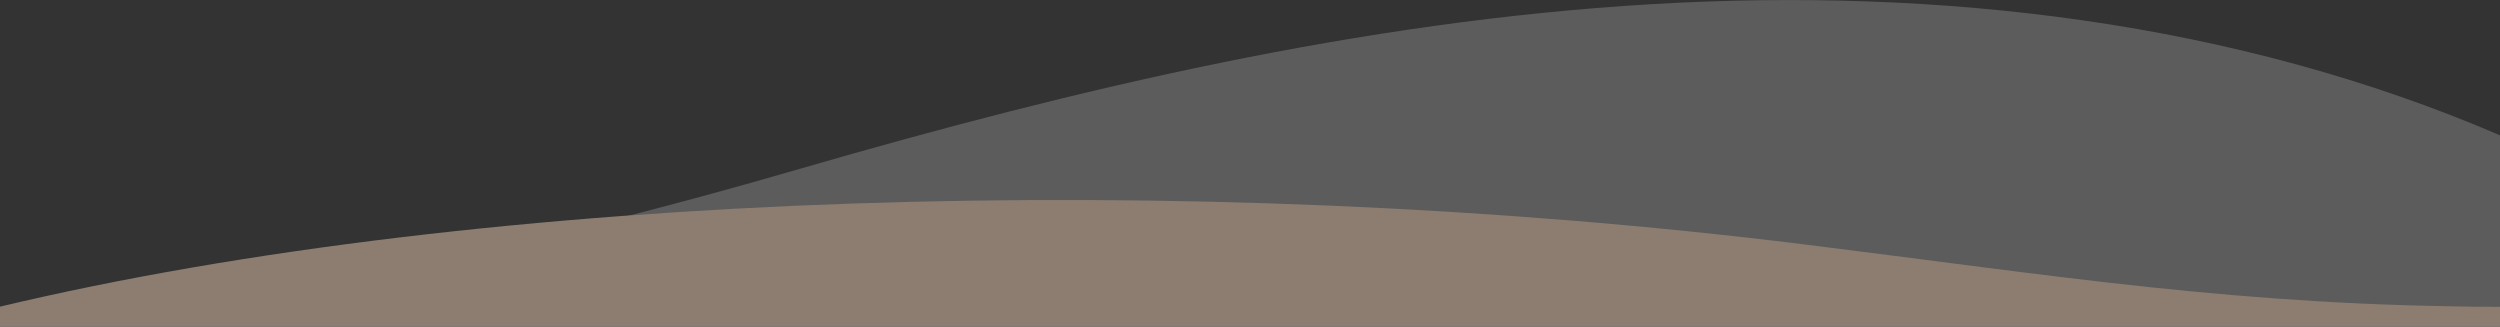 <svg width="375" height="49" viewBox="0 0 375 49" fill="none" xmlns="http://www.w3.org/2000/svg">
<rect x="0" y="0" width="375" height="49" fill="#333333" stroke="none"/>
<path d="M375 20.298C335.15 3.158 290.84 -1.942 247.52 0.638C204.21 3.218 161.67 13.228 120 25.318C80.76 36.708 39.95 46.008 0 46.008H375V20.298Z" fill="white" fill-opacity="0.2"/>
<path d="M375 45.999V48.999H0V45.999C72.73 28.669 178.05 25.199 270.61 36.659C308.09 41.299 336.4 45.999 375 45.999Z" fill="#8C7D70"/>
</svg>
